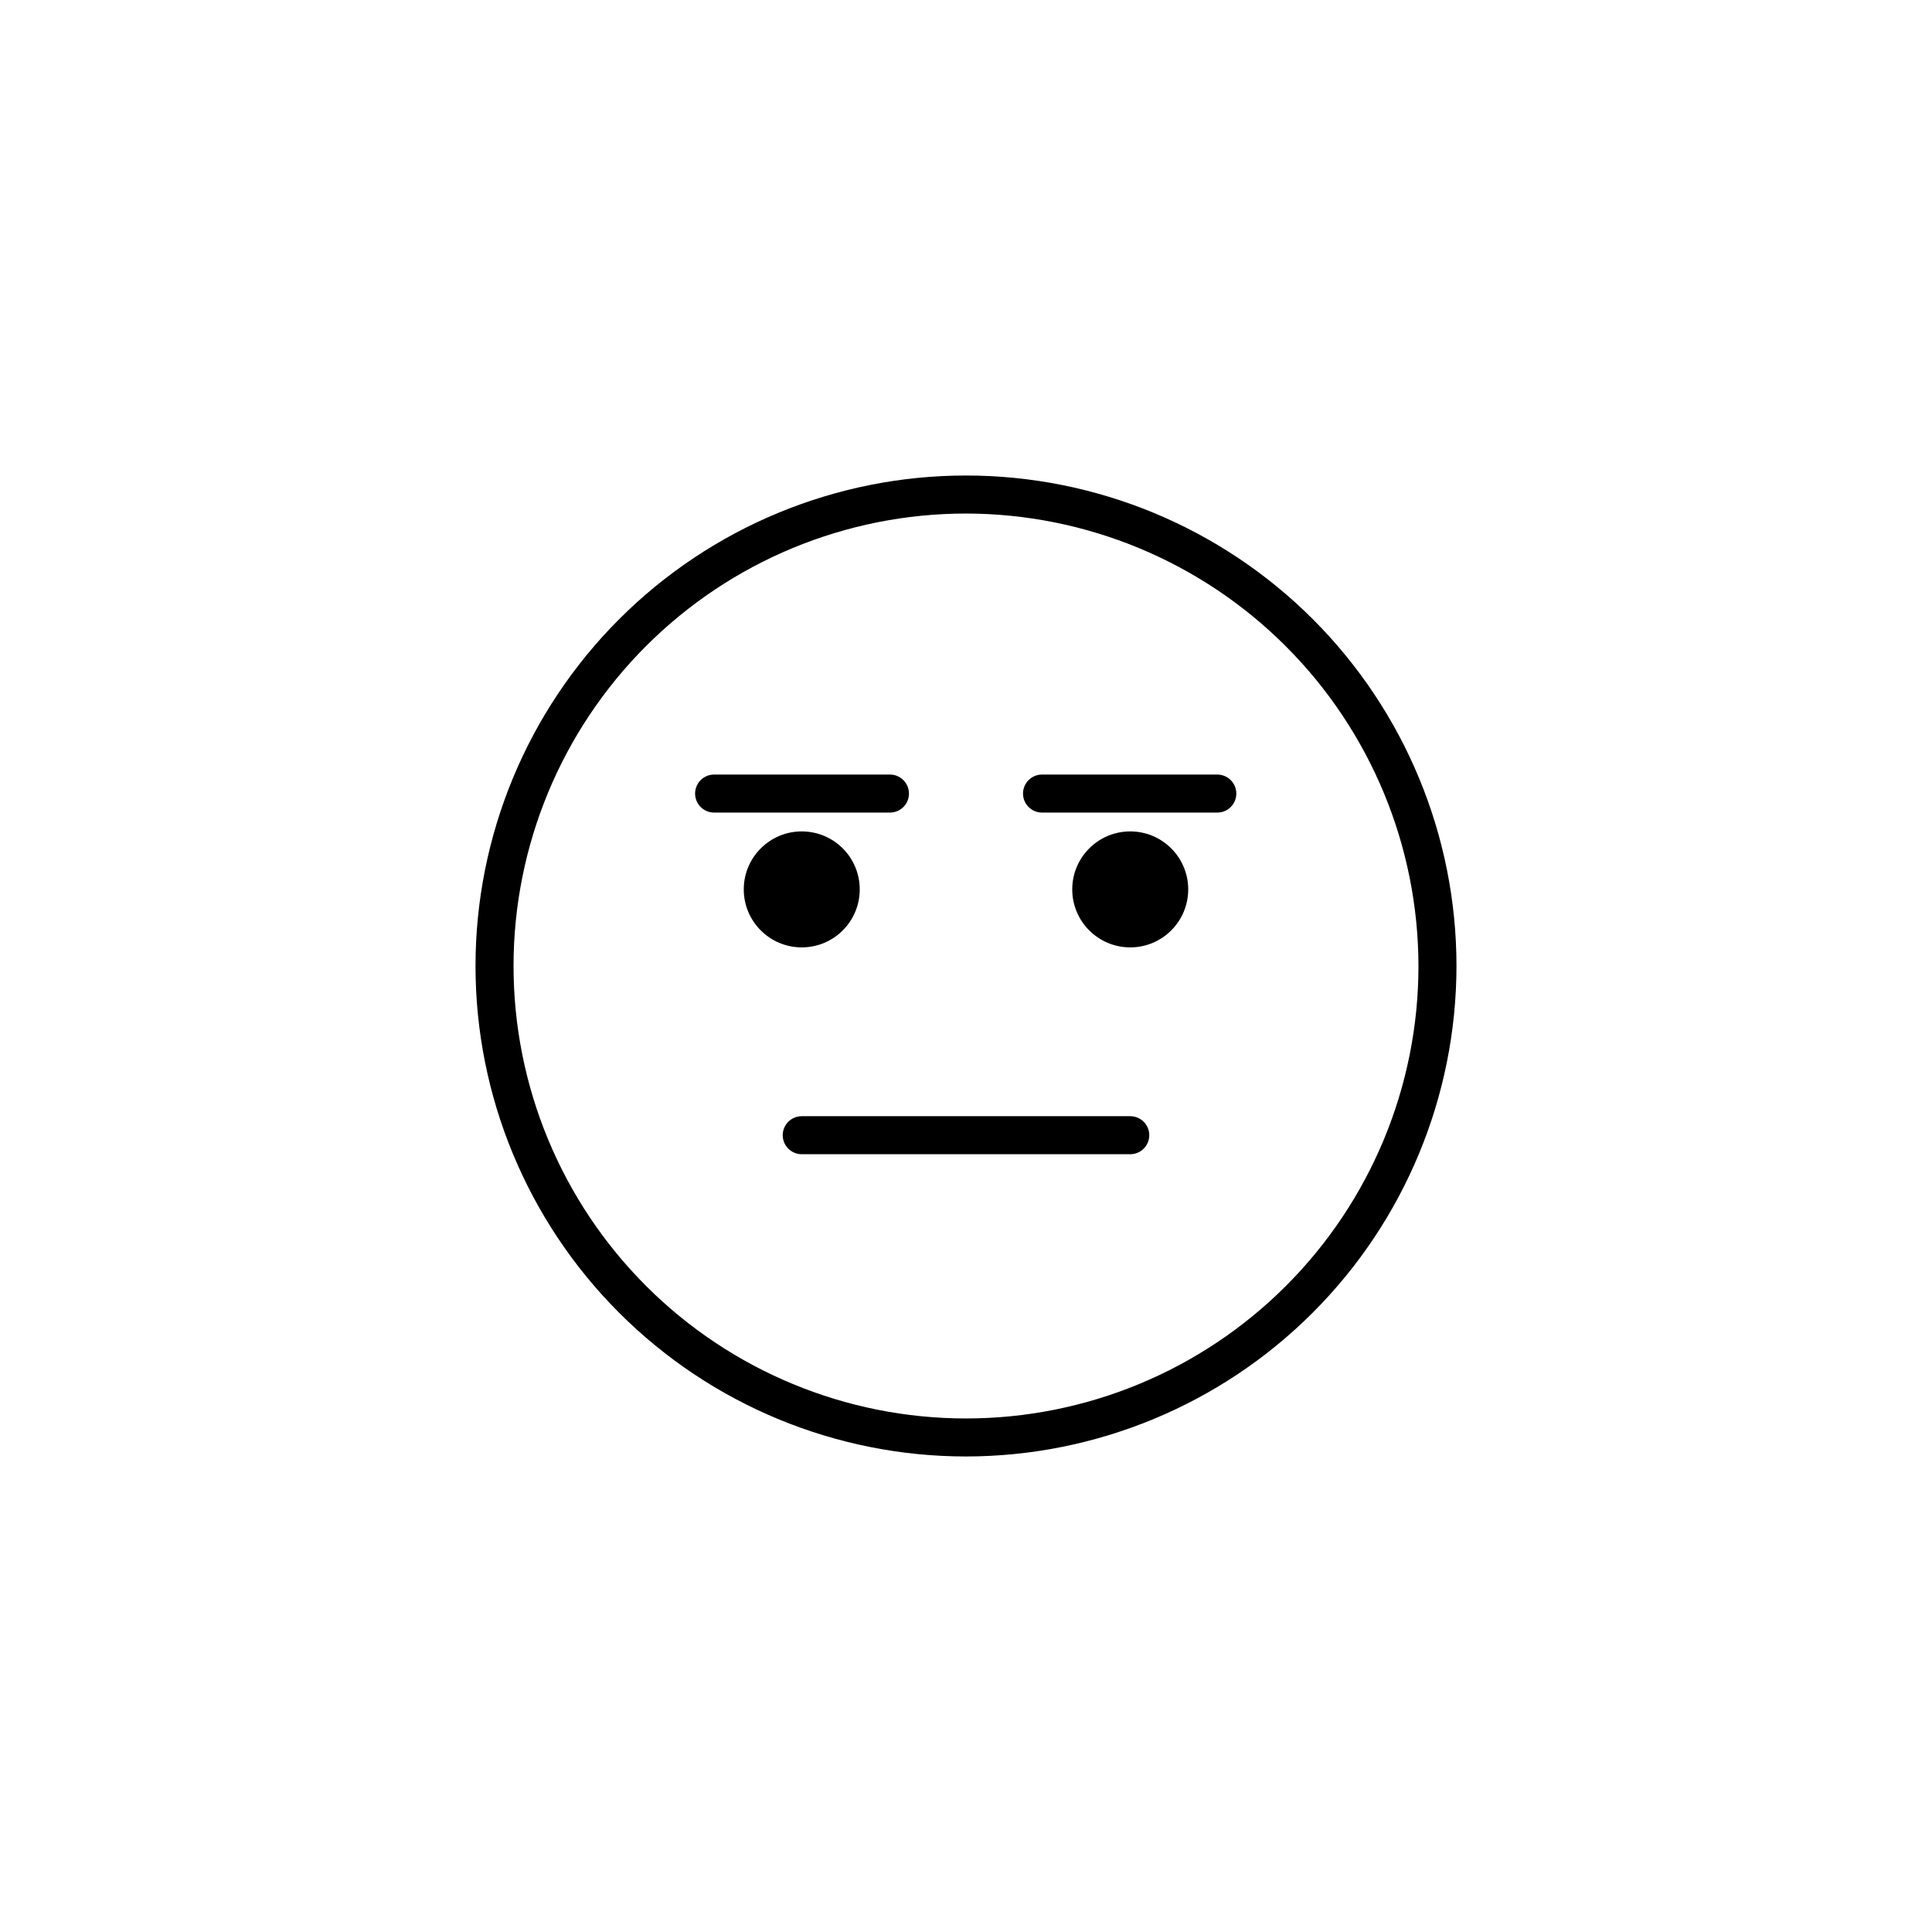 <?xml version="1.0" encoding="UTF-8"?>
<!-- Uploaded to: ICON Repo, www.svgrepo.com, Generator: ICON Repo Mixer Tools -->
<svg fill="#000000" width="800px" height="800px" version="1.1" viewBox="144 144 512 512" xmlns="http://www.w3.org/2000/svg">
 <g>
  <path d="m400 529.98c-34.477 0-67.535-13.695-91.914-38.07-24.375-24.375-38.07-57.438-38.07-91.91 0-34.477 13.695-67.535 38.07-91.914 24.379-24.375 57.438-38.07 91.914-38.07 34.473 0 67.535 13.695 91.91 38.07 24.375 24.379 38.07 57.438 38.07 91.914-0.027 34.465-13.73 67.512-38.102 91.879-24.367 24.371-57.414 38.074-91.879 38.102zm0-249.89v0.004c-31.801 0-62.301 12.633-84.789 35.117-22.484 22.488-35.117 52.988-35.117 84.789s12.633 62.297 35.117 84.785c22.488 22.488 52.988 35.121 84.789 35.121s62.297-12.633 84.785-35.121c22.488-22.488 35.121-52.984 35.121-84.785-0.043-31.789-12.688-62.266-35.164-84.742-22.48-22.48-52.953-35.125-84.742-35.164z"/>
  <path d="m443.53 449.88h-87.059c-2.781 0-5.039-2.254-5.039-5.039 0-2.781 2.258-5.035 5.039-5.035h87.059c2.781 0 5.039 2.254 5.039 5.035 0 2.785-2.258 5.039-5.039 5.039z"/>
  <path d="m466.75 359.34h-46.602c-2.785 0-5.039-2.254-5.039-5.035 0-2.785 2.254-5.039 5.039-5.039h46.453-0.004c2.781 0 5.039 2.254 5.039 5.039 0 2.781-2.258 5.035-5.039 5.035z"/>
  <path d="m379.85 359.34h-46.605c-2.781 0-5.035-2.254-5.035-5.035 0-2.785 2.254-5.039 5.035-5.039h46.605c2.781 0 5.035 2.254 5.035 5.039 0 2.781-2.254 5.035-5.035 5.035z"/>
  <path d="m371.84 379.7c0 8.484-6.879 15.367-15.367 15.367-8.484 0-15.367-6.883-15.367-15.367 0-8.488 6.883-15.367 15.367-15.367 8.488 0 15.367 6.879 15.367 15.367"/>
  <path d="m458.89 379.7c0 8.484-6.879 15.367-15.367 15.367-8.484 0-15.367-6.883-15.367-15.367 0-8.488 6.883-15.367 15.367-15.367 8.488 0 15.367 6.879 15.367 15.367"/>
 </g>
</svg>